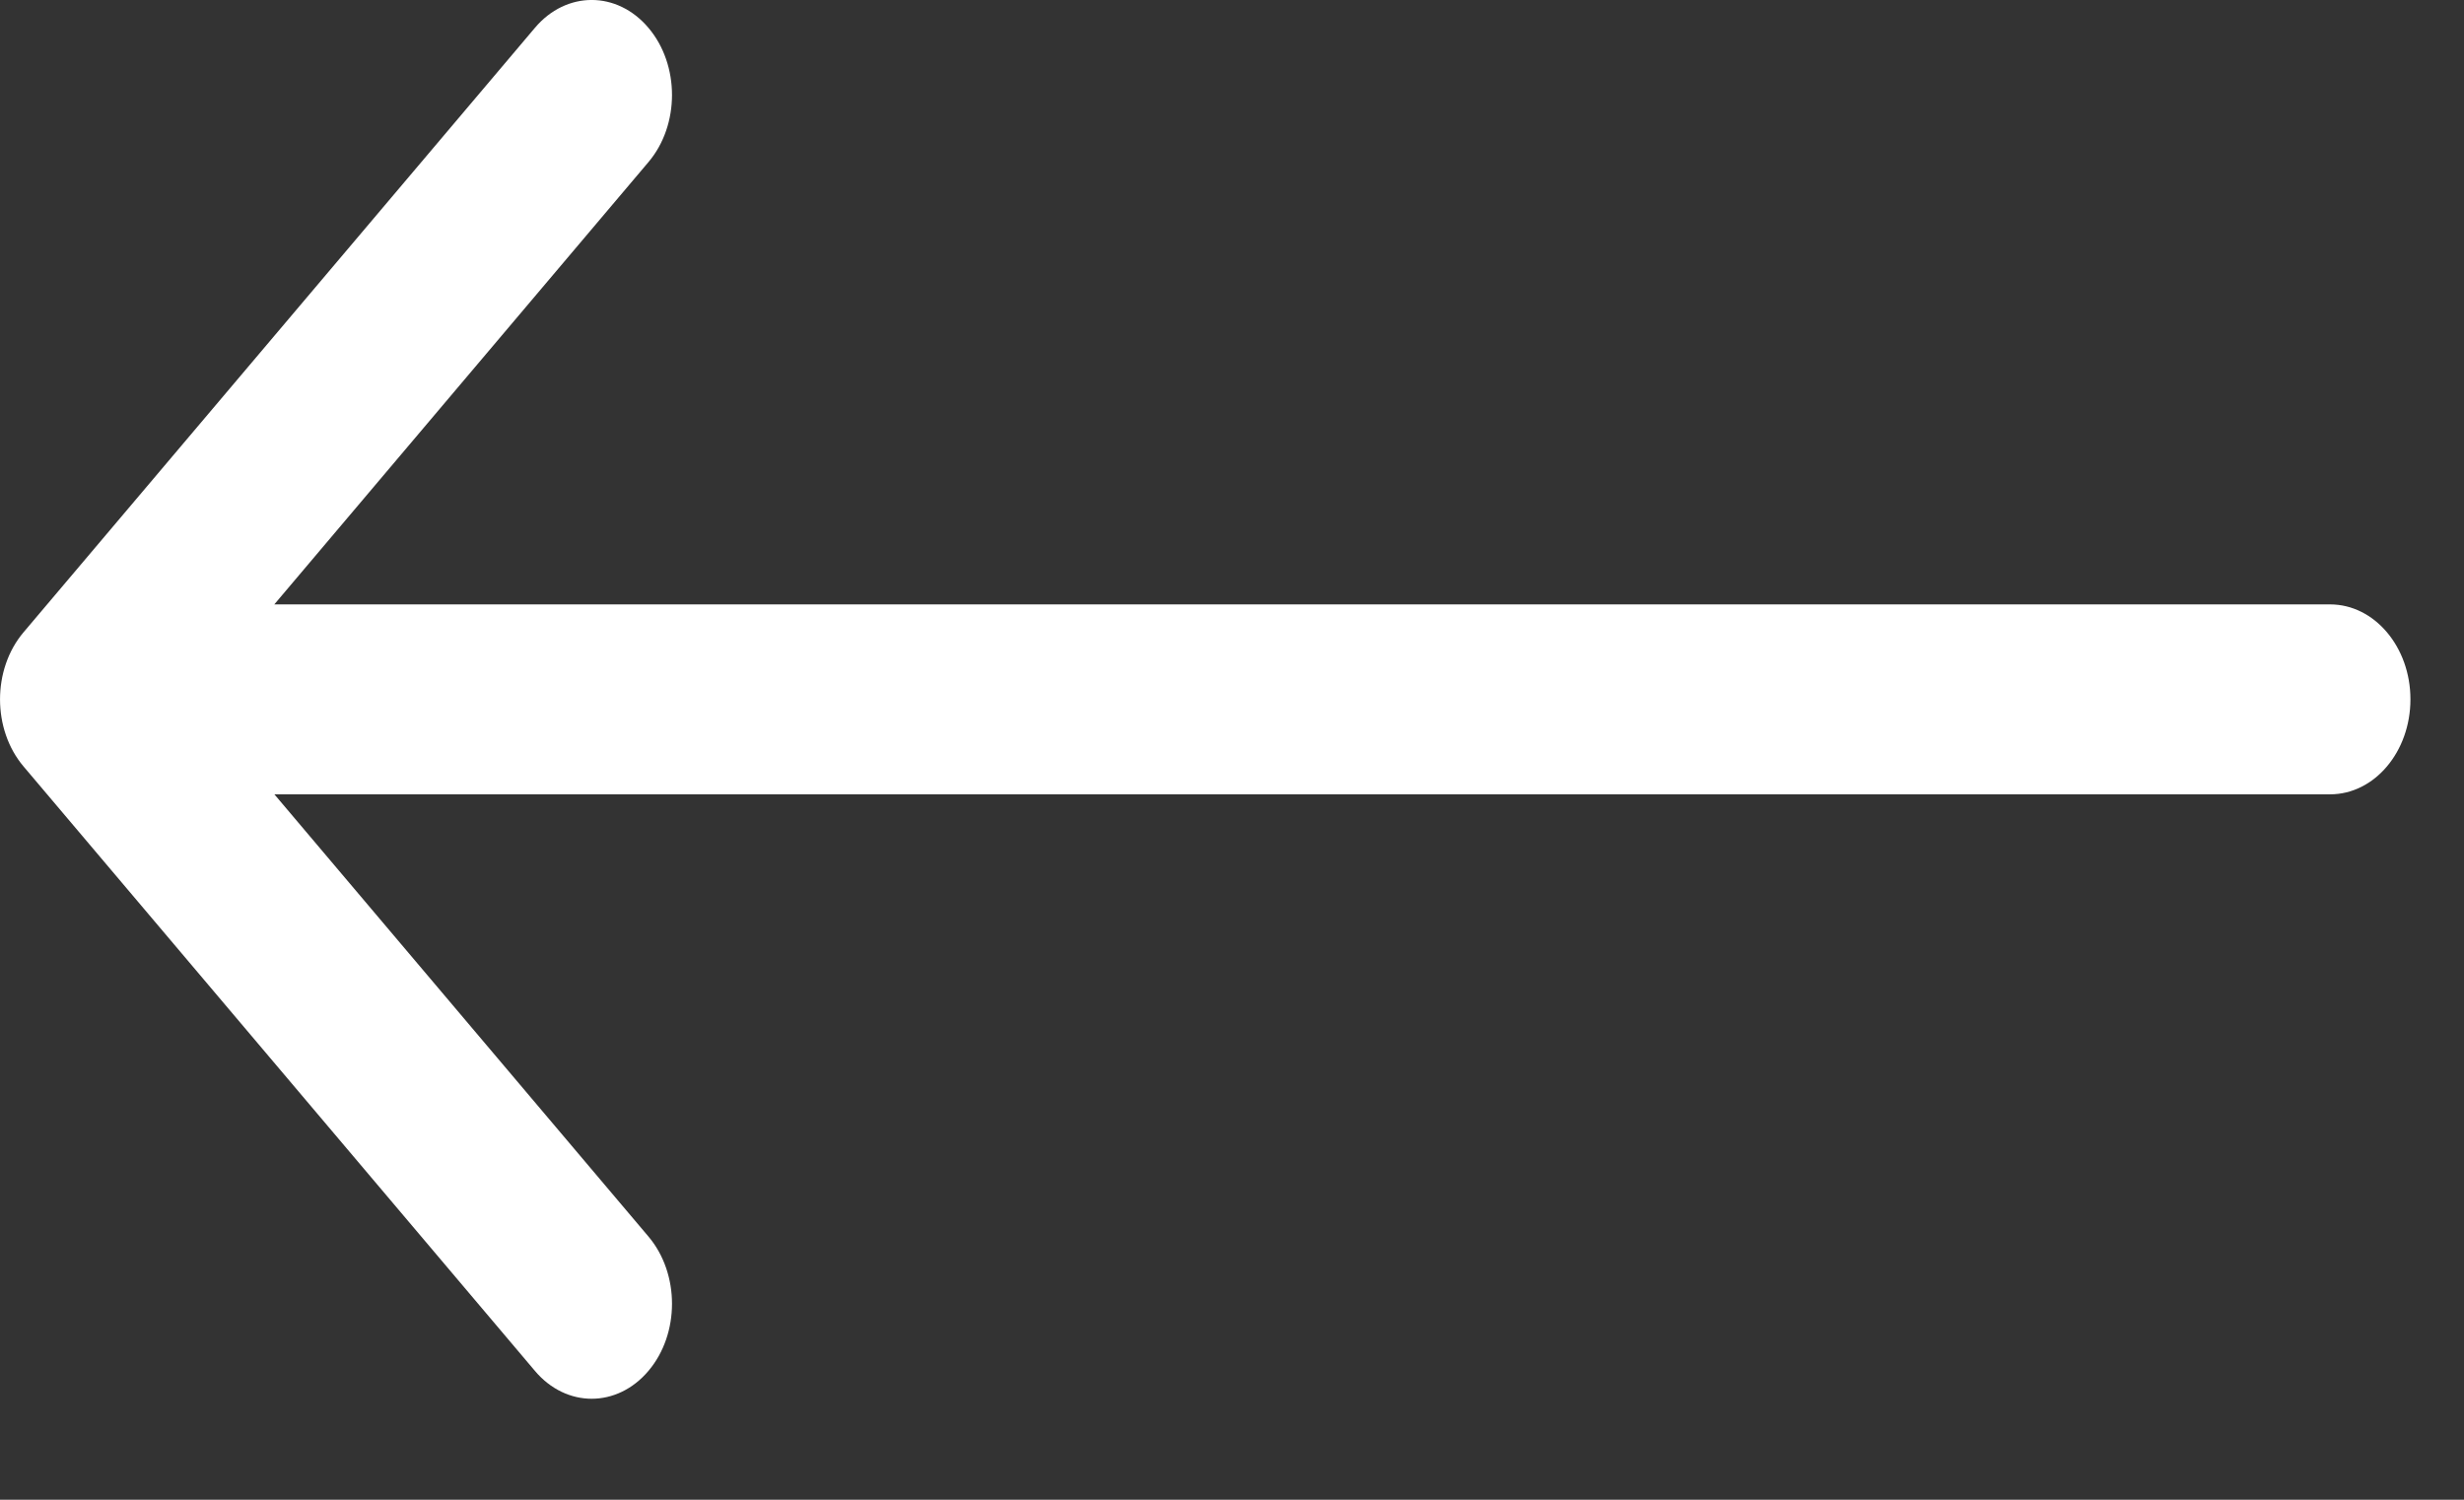 <svg width="23" height="14" viewBox="0 0 23 14" fill="none" xmlns="http://www.w3.org/2000/svg">
<rect x="0" y="0" width="23" height="14" fill="#333333" stroke="none"/>
<path d="M0.22 5.902C-0.073 6.248 -0.073 6.809 0.22 7.155L4.993 12.797C5.286 13.144 5.76 13.144 6.053 12.797C6.346 12.451 6.346 11.89 6.053 11.543L1.811 6.528L6.053 1.513C6.346 1.167 6.346 0.606 6.053 0.26C5.76 -0.087 5.286 -0.087 4.993 0.26L0.22 5.902ZM21.75 7.415C22.164 7.415 22.5 7.018 22.5 6.528C22.5 6.039 22.164 5.642 21.75 5.642V7.415ZM0.75 7.415H21.75V5.642H0.75V7.415Z" fill="white"/>
</svg>
